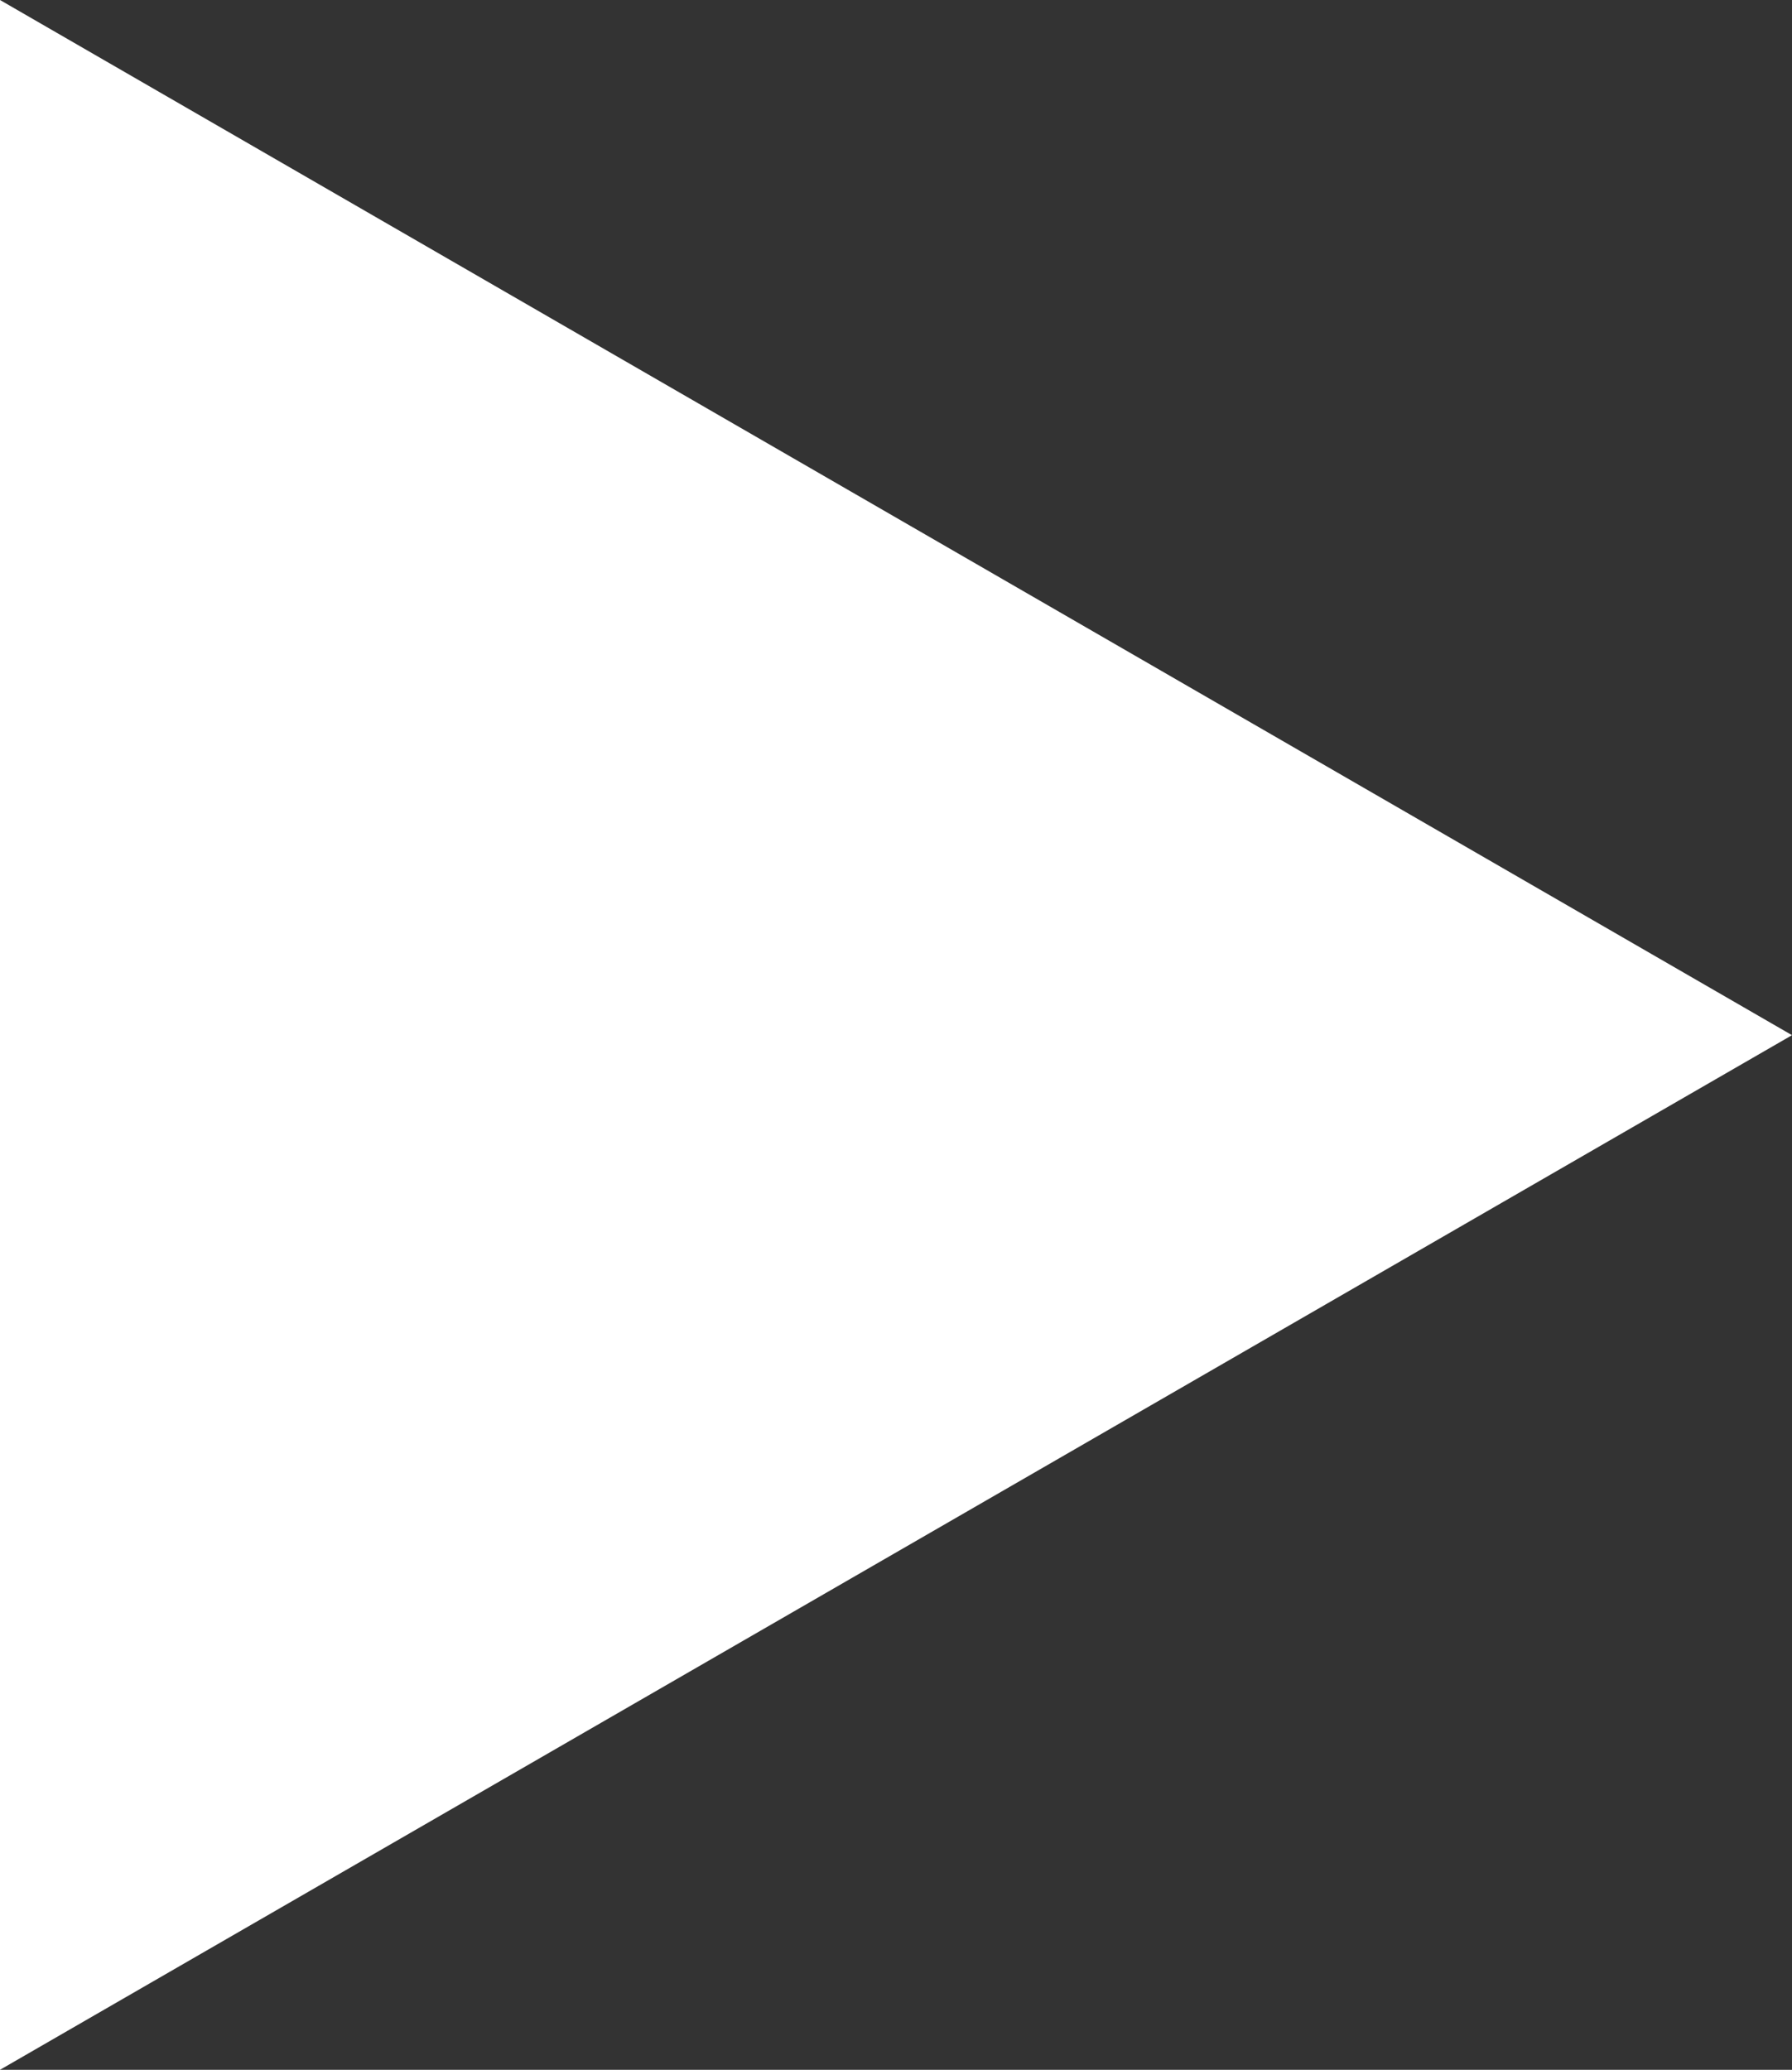 <?xml version="1.0" encoding="UTF-8"?>
<svg id="_レイヤー_2" data-name="レイヤー_2" xmlns="http://www.w3.org/2000/svg" viewBox="0 0 32 36.95">
  <rect x="0" y="0" width="32" height="36.95" fill="#333333" stroke="none"/>
  <defs>
    <style>
      .cls-1 {
        fill: #fff;
      }
    </style>
  </defs>
  <g id="menu">
    <polygon class="cls-1" points="0 36.95 32 18.48 0 0 0 36.95"/>
  </g>
</svg>